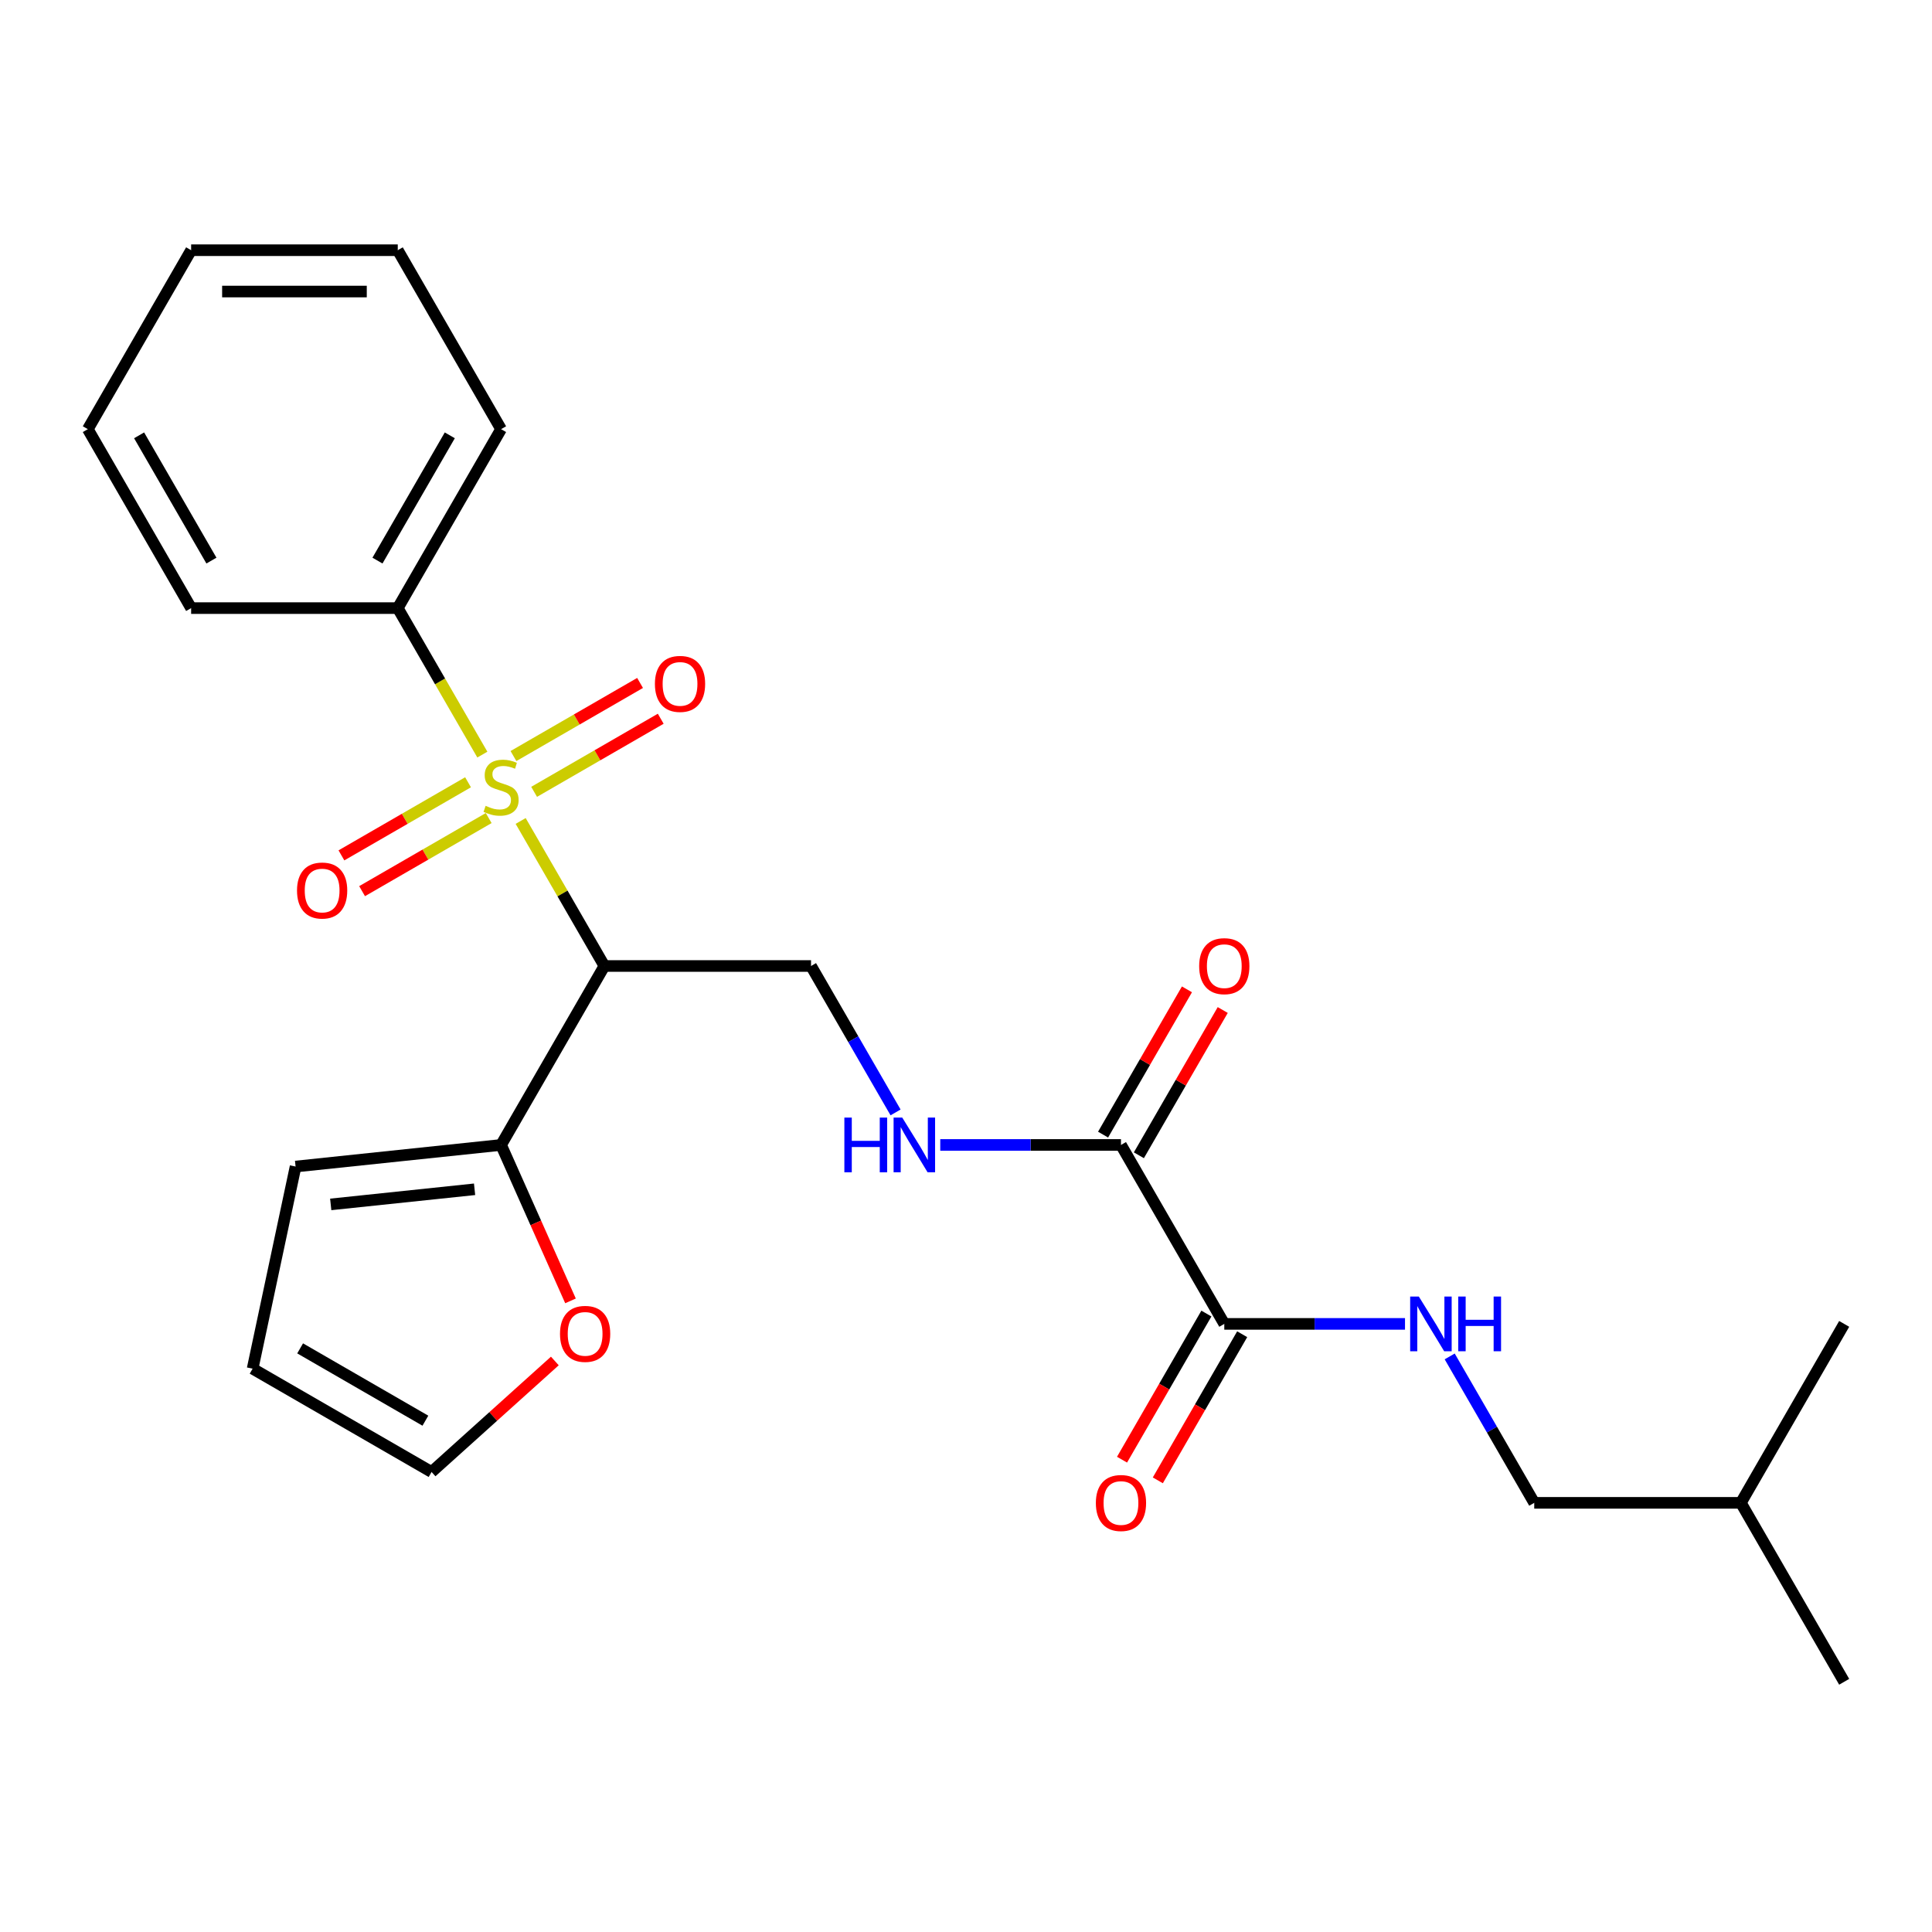 <?xml version='1.0' encoding='iso-8859-1'?>
<svg version='1.1' baseProfile='full'
              xmlns='http://www.w3.org/2000/svg'
                      xmlns:rdkit='http://www.rdkit.org/xml'
                      xmlns:xlink='http://www.w3.org/1999/xlink'
                  xml:space='preserve'
width='1000px' height='1000px' viewBox='0 0 1000 1000'>
<!-- END OF HEADER -->
<rect style='opacity:1.0;fill:#FFFFFF;stroke:none' width='1000' height='1000' x='0' y='0'> </rect>
<path class='bond-0' d='M 269.493,424.931 L 291.164,462.465' style='fill:none;fill-rule:evenodd;stroke:#CCCC00;stroke-width:6px;stroke-linecap:butt;stroke-linejoin:miter;stroke-opacity:1' />
<path class='bond-0' d='M 291.164,462.465 L 312.834,500' style='fill:none;fill-rule:evenodd;stroke:#000000;stroke-width:6px;stroke-linecap:butt;stroke-linejoin:miter;stroke-opacity:1' />
<path class='bond-6' d='M 276.46,409.853 L 309.227,390.935' style='fill:none;fill-rule:evenodd;stroke:#CCCC00;stroke-width:6px;stroke-linecap:butt;stroke-linejoin:miter;stroke-opacity:1' />
<path class='bond-6' d='M 309.227,390.935 L 341.994,372.017' style='fill:none;fill-rule:evenodd;stroke:#FF0000;stroke-width:6px;stroke-linecap:butt;stroke-linejoin:miter;stroke-opacity:1' />
<path class='bond-6' d='M 265.764,391.329 L 298.532,372.41' style='fill:none;fill-rule:evenodd;stroke:#CCCC00;stroke-width:6px;stroke-linecap:butt;stroke-linejoin:miter;stroke-opacity:1' />
<path class='bond-6' d='M 298.532,372.41 L 331.299,353.492' style='fill:none;fill-rule:evenodd;stroke:#FF0000;stroke-width:6px;stroke-linecap:butt;stroke-linejoin:miter;stroke-opacity:1' />
<path class='bond-7' d='M 242.257,404.901 L 209.49,423.819' style='fill:none;fill-rule:evenodd;stroke:#CCCC00;stroke-width:6px;stroke-linecap:butt;stroke-linejoin:miter;stroke-opacity:1' />
<path class='bond-7' d='M 209.49,423.819 L 176.722,442.737' style='fill:none;fill-rule:evenodd;stroke:#FF0000;stroke-width:6px;stroke-linecap:butt;stroke-linejoin:miter;stroke-opacity:1' />
<path class='bond-7' d='M 252.952,423.425 L 220.185,442.344' style='fill:none;fill-rule:evenodd;stroke:#CCCC00;stroke-width:6px;stroke-linecap:butt;stroke-linejoin:miter;stroke-opacity:1' />
<path class='bond-7' d='M 220.185,442.344 L 187.417,461.262' style='fill:none;fill-rule:evenodd;stroke:#FF0000;stroke-width:6px;stroke-linecap:butt;stroke-linejoin:miter;stroke-opacity:1' />
<path class='bond-9' d='M 249.662,390.583 L 227.772,352.669' style='fill:none;fill-rule:evenodd;stroke:#CCCC00;stroke-width:6px;stroke-linecap:butt;stroke-linejoin:miter;stroke-opacity:1' />
<path class='bond-9' d='M 227.772,352.669 L 205.882,314.754' style='fill:none;fill-rule:evenodd;stroke:#000000;stroke-width:6px;stroke-linecap:butt;stroke-linejoin:miter;stroke-opacity:1' />
<path class='bond-1' d='M 312.834,500 L 259.358,592.623' style='fill:none;fill-rule:evenodd;stroke:#000000;stroke-width:6px;stroke-linecap:butt;stroke-linejoin:miter;stroke-opacity:1' />
<path class='bond-4' d='M 312.834,500 L 419.786,500' style='fill:none;fill-rule:evenodd;stroke:#000000;stroke-width:6px;stroke-linecap:butt;stroke-linejoin:miter;stroke-opacity:1' />
<path class='bond-10' d='M 259.358,592.623 L 277.326,632.979' style='fill:none;fill-rule:evenodd;stroke:#000000;stroke-width:6px;stroke-linecap:butt;stroke-linejoin:miter;stroke-opacity:1' />
<path class='bond-10' d='M 277.326,632.979 L 295.293,673.335' style='fill:none;fill-rule:evenodd;stroke:#FF0000;stroke-width:6px;stroke-linecap:butt;stroke-linejoin:miter;stroke-opacity:1' />
<path class='bond-11' d='M 259.358,592.623 L 152.992,603.803' style='fill:none;fill-rule:evenodd;stroke:#000000;stroke-width:6px;stroke-linecap:butt;stroke-linejoin:miter;stroke-opacity:1' />
<path class='bond-11' d='M 245.639,615.573 L 171.183,623.399' style='fill:none;fill-rule:evenodd;stroke:#000000;stroke-width:6px;stroke-linecap:butt;stroke-linejoin:miter;stroke-opacity:1' />
<path class='bond-2' d='M 580.214,592.623 L 533.445,592.623' style='fill:none;fill-rule:evenodd;stroke:#000000;stroke-width:6px;stroke-linecap:butt;stroke-linejoin:miter;stroke-opacity:1' />
<path class='bond-2' d='M 533.445,592.623 L 486.676,592.623' style='fill:none;fill-rule:evenodd;stroke:#0000FF;stroke-width:6px;stroke-linecap:butt;stroke-linejoin:miter;stroke-opacity:1' />
<path class='bond-3' d='M 580.214,592.623 L 633.69,685.246' style='fill:none;fill-rule:evenodd;stroke:#000000;stroke-width:6px;stroke-linecap:butt;stroke-linejoin:miter;stroke-opacity:1' />
<path class='bond-13' d='M 589.476,597.971 L 611.181,560.376' style='fill:none;fill-rule:evenodd;stroke:#000000;stroke-width:6px;stroke-linecap:butt;stroke-linejoin:miter;stroke-opacity:1' />
<path class='bond-13' d='M 611.181,560.376 L 632.887,522.781' style='fill:none;fill-rule:evenodd;stroke:#FF0000;stroke-width:6px;stroke-linecap:butt;stroke-linejoin:miter;stroke-opacity:1' />
<path class='bond-13' d='M 570.952,587.275 L 592.657,549.681' style='fill:none;fill-rule:evenodd;stroke:#000000;stroke-width:6px;stroke-linecap:butt;stroke-linejoin:miter;stroke-opacity:1' />
<path class='bond-13' d='M 592.657,549.681 L 614.362,512.086' style='fill:none;fill-rule:evenodd;stroke:#FF0000;stroke-width:6px;stroke-linecap:butt;stroke-linejoin:miter;stroke-opacity:1' />
<path class='bond-8' d='M 633.69,685.246 L 680.459,685.246' style='fill:none;fill-rule:evenodd;stroke:#000000;stroke-width:6px;stroke-linecap:butt;stroke-linejoin:miter;stroke-opacity:1' />
<path class='bond-8' d='M 680.459,685.246 L 727.228,685.246' style='fill:none;fill-rule:evenodd;stroke:#0000FF;stroke-width:6px;stroke-linecap:butt;stroke-linejoin:miter;stroke-opacity:1' />
<path class='bond-12' d='M 624.428,679.898 L 602.595,717.713' style='fill:none;fill-rule:evenodd;stroke:#000000;stroke-width:6px;stroke-linecap:butt;stroke-linejoin:miter;stroke-opacity:1' />
<path class='bond-12' d='M 602.595,717.713 L 580.763,755.528' style='fill:none;fill-rule:evenodd;stroke:#FF0000;stroke-width:6px;stroke-linecap:butt;stroke-linejoin:miter;stroke-opacity:1' />
<path class='bond-12' d='M 642.952,690.594 L 621.12,728.408' style='fill:none;fill-rule:evenodd;stroke:#000000;stroke-width:6px;stroke-linecap:butt;stroke-linejoin:miter;stroke-opacity:1' />
<path class='bond-12' d='M 621.12,728.408 L 599.288,766.223' style='fill:none;fill-rule:evenodd;stroke:#FF0000;stroke-width:6px;stroke-linecap:butt;stroke-linejoin:miter;stroke-opacity:1' />
<path class='bond-5' d='M 419.786,500 L 441.665,537.895' style='fill:none;fill-rule:evenodd;stroke:#000000;stroke-width:6px;stroke-linecap:butt;stroke-linejoin:miter;stroke-opacity:1' />
<path class='bond-5' d='M 441.665,537.895 L 463.543,575.789' style='fill:none;fill-rule:evenodd;stroke:#0000FF;stroke-width:6px;stroke-linecap:butt;stroke-linejoin:miter;stroke-opacity:1' />
<path class='bond-16' d='M 750.361,702.08 L 772.239,739.974' style='fill:none;fill-rule:evenodd;stroke:#0000FF;stroke-width:6px;stroke-linecap:butt;stroke-linejoin:miter;stroke-opacity:1' />
<path class='bond-16' d='M 772.239,739.974 L 794.118,777.869' style='fill:none;fill-rule:evenodd;stroke:#000000;stroke-width:6px;stroke-linecap:butt;stroke-linejoin:miter;stroke-opacity:1' />
<path class='bond-17' d='M 205.882,314.754 L 259.358,222.131' style='fill:none;fill-rule:evenodd;stroke:#000000;stroke-width:6px;stroke-linecap:butt;stroke-linejoin:miter;stroke-opacity:1' />
<path class='bond-17' d='M 195.379,290.165 L 232.812,225.329' style='fill:none;fill-rule:evenodd;stroke:#000000;stroke-width:6px;stroke-linecap:butt;stroke-linejoin:miter;stroke-opacity:1' />
<path class='bond-18' d='M 205.882,314.754 L 98.93,314.754' style='fill:none;fill-rule:evenodd;stroke:#000000;stroke-width:6px;stroke-linecap:butt;stroke-linejoin:miter;stroke-opacity:1' />
<path class='bond-14' d='M 287.186,704.441 L 255.282,733.167' style='fill:none;fill-rule:evenodd;stroke:#FF0000;stroke-width:6px;stroke-linecap:butt;stroke-linejoin:miter;stroke-opacity:1' />
<path class='bond-14' d='M 255.282,733.167 L 223.379,761.893' style='fill:none;fill-rule:evenodd;stroke:#000000;stroke-width:6px;stroke-linecap:butt;stroke-linejoin:miter;stroke-opacity:1' />
<path class='bond-15' d='M 152.992,603.803 L 130.756,708.417' style='fill:none;fill-rule:evenodd;stroke:#000000;stroke-width:6px;stroke-linecap:butt;stroke-linejoin:miter;stroke-opacity:1' />
<path class='bond-26' d='M 223.379,761.893 L 130.756,708.417' style='fill:none;fill-rule:evenodd;stroke:#000000;stroke-width:6px;stroke-linecap:butt;stroke-linejoin:miter;stroke-opacity:1' />
<path class='bond-26' d='M 220.181,735.347 L 155.344,697.914' style='fill:none;fill-rule:evenodd;stroke:#000000;stroke-width:6px;stroke-linecap:butt;stroke-linejoin:miter;stroke-opacity:1' />
<path class='bond-19' d='M 794.118,777.869 L 901.07,777.869' style='fill:none;fill-rule:evenodd;stroke:#000000;stroke-width:6px;stroke-linecap:butt;stroke-linejoin:miter;stroke-opacity:1' />
<path class='bond-22' d='M 259.358,222.131 L 205.882,129.508' style='fill:none;fill-rule:evenodd;stroke:#000000;stroke-width:6px;stroke-linecap:butt;stroke-linejoin:miter;stroke-opacity:1' />
<path class='bond-23' d='M 98.93,314.754 L 45.455,222.131' style='fill:none;fill-rule:evenodd;stroke:#000000;stroke-width:6px;stroke-linecap:butt;stroke-linejoin:miter;stroke-opacity:1' />
<path class='bond-23' d='M 109.434,290.165 L 72.001,225.329' style='fill:none;fill-rule:evenodd;stroke:#000000;stroke-width:6px;stroke-linecap:butt;stroke-linejoin:miter;stroke-opacity:1' />
<path class='bond-20' d='M 901.07,777.869 L 954.545,870.492' style='fill:none;fill-rule:evenodd;stroke:#000000;stroke-width:6px;stroke-linecap:butt;stroke-linejoin:miter;stroke-opacity:1' />
<path class='bond-21' d='M 901.07,777.869 L 954.545,685.246' style='fill:none;fill-rule:evenodd;stroke:#000000;stroke-width:6px;stroke-linecap:butt;stroke-linejoin:miter;stroke-opacity:1' />
<path class='bond-25' d='M 205.882,129.508 L 98.93,129.508' style='fill:none;fill-rule:evenodd;stroke:#000000;stroke-width:6px;stroke-linecap:butt;stroke-linejoin:miter;stroke-opacity:1' />
<path class='bond-25' d='M 189.84,150.898 L 114.973,150.898' style='fill:none;fill-rule:evenodd;stroke:#000000;stroke-width:6px;stroke-linecap:butt;stroke-linejoin:miter;stroke-opacity:1' />
<path class='bond-24' d='M 45.455,222.131 L 98.93,129.508' style='fill:none;fill-rule:evenodd;stroke:#000000;stroke-width:6px;stroke-linecap:butt;stroke-linejoin:miter;stroke-opacity:1' />
<path  class='atom-0' d='M 251.358 417.097
Q 251.678 417.217, 252.998 417.777
Q 254.318 418.337, 255.758 418.697
Q 257.238 419.017, 258.678 419.017
Q 261.358 419.017, 262.918 417.737
Q 264.478 416.417, 264.478 414.137
Q 264.478 412.577, 263.678 411.617
Q 262.918 410.657, 261.718 410.137
Q 260.518 409.617, 258.518 409.017
Q 255.998 408.257, 254.478 407.537
Q 252.998 406.817, 251.918 405.297
Q 250.878 403.777, 250.878 401.217
Q 250.878 397.657, 253.278 395.457
Q 255.718 393.257, 260.518 393.257
Q 263.798 393.257, 267.518 394.817
L 266.598 397.897
Q 263.198 396.497, 260.638 396.497
Q 257.878 396.497, 256.358 397.657
Q 254.838 398.777, 254.878 400.737
Q 254.878 402.257, 255.638 403.177
Q 256.438 404.097, 257.558 404.617
Q 258.718 405.137, 260.638 405.737
Q 263.198 406.537, 264.718 407.337
Q 266.238 408.137, 267.318 409.777
Q 268.438 411.377, 268.438 414.137
Q 268.438 418.057, 265.798 420.177
Q 263.198 422.257, 258.838 422.257
Q 256.318 422.257, 254.398 421.697
Q 252.518 421.177, 250.278 420.257
L 251.358 417.097
' fill='#CCCC00'/>
<path  class='atom-6' d='M 437.042 578.463
L 440.882 578.463
L 440.882 590.503
L 455.362 590.503
L 455.362 578.463
L 459.202 578.463
L 459.202 606.783
L 455.362 606.783
L 455.362 593.703
L 440.882 593.703
L 440.882 606.783
L 437.042 606.783
L 437.042 578.463
' fill='#0000FF'/>
<path  class='atom-6' d='M 467.002 578.463
L 476.282 593.463
Q 477.202 594.943, 478.682 597.623
Q 480.162 600.303, 480.242 600.463
L 480.242 578.463
L 484.002 578.463
L 484.002 606.783
L 480.122 606.783
L 470.162 590.383
Q 469.002 588.463, 467.762 586.263
Q 466.562 584.063, 466.202 583.383
L 466.202 606.783
L 462.522 606.783
L 462.522 578.463
L 467.002 578.463
' fill='#0000FF'/>
<path  class='atom-7' d='M 338.981 353.981
Q 338.981 347.181, 342.341 343.381
Q 345.701 339.581, 351.981 339.581
Q 358.261 339.581, 361.621 343.381
Q 364.981 347.181, 364.981 353.981
Q 364.981 360.861, 361.581 364.781
Q 358.181 368.661, 351.981 368.661
Q 345.741 368.661, 342.341 364.781
Q 338.981 360.901, 338.981 353.981
M 351.981 365.461
Q 356.301 365.461, 358.621 362.581
Q 360.981 359.661, 360.981 353.981
Q 360.981 348.421, 358.621 345.621
Q 356.301 342.781, 351.981 342.781
Q 347.661 342.781, 345.301 345.581
Q 342.981 348.381, 342.981 353.981
Q 342.981 359.701, 345.301 362.581
Q 347.661 365.461, 351.981 365.461
' fill='#FF0000'/>
<path  class='atom-8' d='M 153.735 460.933
Q 153.735 454.133, 157.095 450.333
Q 160.455 446.533, 166.735 446.533
Q 173.015 446.533, 176.375 450.333
Q 179.735 454.133, 179.735 460.933
Q 179.735 467.813, 176.335 471.733
Q 172.935 475.613, 166.735 475.613
Q 160.495 475.613, 157.095 471.733
Q 153.735 467.853, 153.735 460.933
M 166.735 472.413
Q 171.055 472.413, 173.375 469.533
Q 175.735 466.613, 175.735 460.933
Q 175.735 455.373, 173.375 452.573
Q 171.055 449.733, 166.735 449.733
Q 162.415 449.733, 160.055 452.533
Q 157.735 455.333, 157.735 460.933
Q 157.735 466.653, 160.055 469.533
Q 162.415 472.413, 166.735 472.413
' fill='#FF0000'/>
<path  class='atom-9' d='M 734.382 671.086
L 743.662 686.086
Q 744.582 687.566, 746.062 690.246
Q 747.542 692.926, 747.622 693.086
L 747.622 671.086
L 751.382 671.086
L 751.382 699.406
L 747.502 699.406
L 737.542 683.006
Q 736.382 681.086, 735.142 678.886
Q 733.942 676.686, 733.582 676.006
L 733.582 699.406
L 729.902 699.406
L 729.902 671.086
L 734.382 671.086
' fill='#0000FF'/>
<path  class='atom-9' d='M 754.782 671.086
L 758.622 671.086
L 758.622 683.126
L 773.102 683.126
L 773.102 671.086
L 776.942 671.086
L 776.942 699.406
L 773.102 699.406
L 773.102 686.326
L 758.622 686.326
L 758.622 699.406
L 754.782 699.406
L 754.782 671.086
' fill='#0000FF'/>
<path  class='atom-11' d='M 289.86 690.408
Q 289.86 683.608, 293.22 679.808
Q 296.58 676.008, 302.86 676.008
Q 309.14 676.008, 312.5 679.808
Q 315.86 683.608, 315.86 690.408
Q 315.86 697.288, 312.46 701.208
Q 309.06 705.088, 302.86 705.088
Q 296.62 705.088, 293.22 701.208
Q 289.86 697.328, 289.86 690.408
M 302.86 701.888
Q 307.18 701.888, 309.5 699.008
Q 311.86 696.088, 311.86 690.408
Q 311.86 684.848, 309.5 682.048
Q 307.18 679.208, 302.86 679.208
Q 298.54 679.208, 296.18 682.008
Q 293.86 684.808, 293.86 690.408
Q 293.86 696.128, 296.18 699.008
Q 298.54 701.888, 302.86 701.888
' fill='#FF0000'/>
<path  class='atom-13' d='M 567.214 777.949
Q 567.214 771.149, 570.574 767.349
Q 573.934 763.549, 580.214 763.549
Q 586.494 763.549, 589.854 767.349
Q 593.214 771.149, 593.214 777.949
Q 593.214 784.829, 589.814 788.749
Q 586.414 792.629, 580.214 792.629
Q 573.974 792.629, 570.574 788.749
Q 567.214 784.869, 567.214 777.949
M 580.214 789.429
Q 584.534 789.429, 586.854 786.549
Q 589.214 783.629, 589.214 777.949
Q 589.214 772.389, 586.854 769.589
Q 584.534 766.749, 580.214 766.749
Q 575.894 766.749, 573.534 769.549
Q 571.214 772.349, 571.214 777.949
Q 571.214 783.669, 573.534 786.549
Q 575.894 789.429, 580.214 789.429
' fill='#FF0000'/>
<path  class='atom-14' d='M 620.69 500.08
Q 620.69 493.28, 624.05 489.48
Q 627.41 485.68, 633.69 485.68
Q 639.97 485.68, 643.33 489.48
Q 646.69 493.28, 646.69 500.08
Q 646.69 506.96, 643.29 510.88
Q 639.89 514.76, 633.69 514.76
Q 627.45 514.76, 624.05 510.88
Q 620.69 507, 620.69 500.08
M 633.69 511.56
Q 638.01 511.56, 640.33 508.68
Q 642.69 505.76, 642.69 500.08
Q 642.69 494.52, 640.33 491.72
Q 638.01 488.88, 633.69 488.88
Q 629.37 488.88, 627.01 491.68
Q 624.69 494.48, 624.69 500.08
Q 624.69 505.8, 627.01 508.68
Q 629.37 511.56, 633.69 511.56
' fill='#FF0000'/>
</svg>
